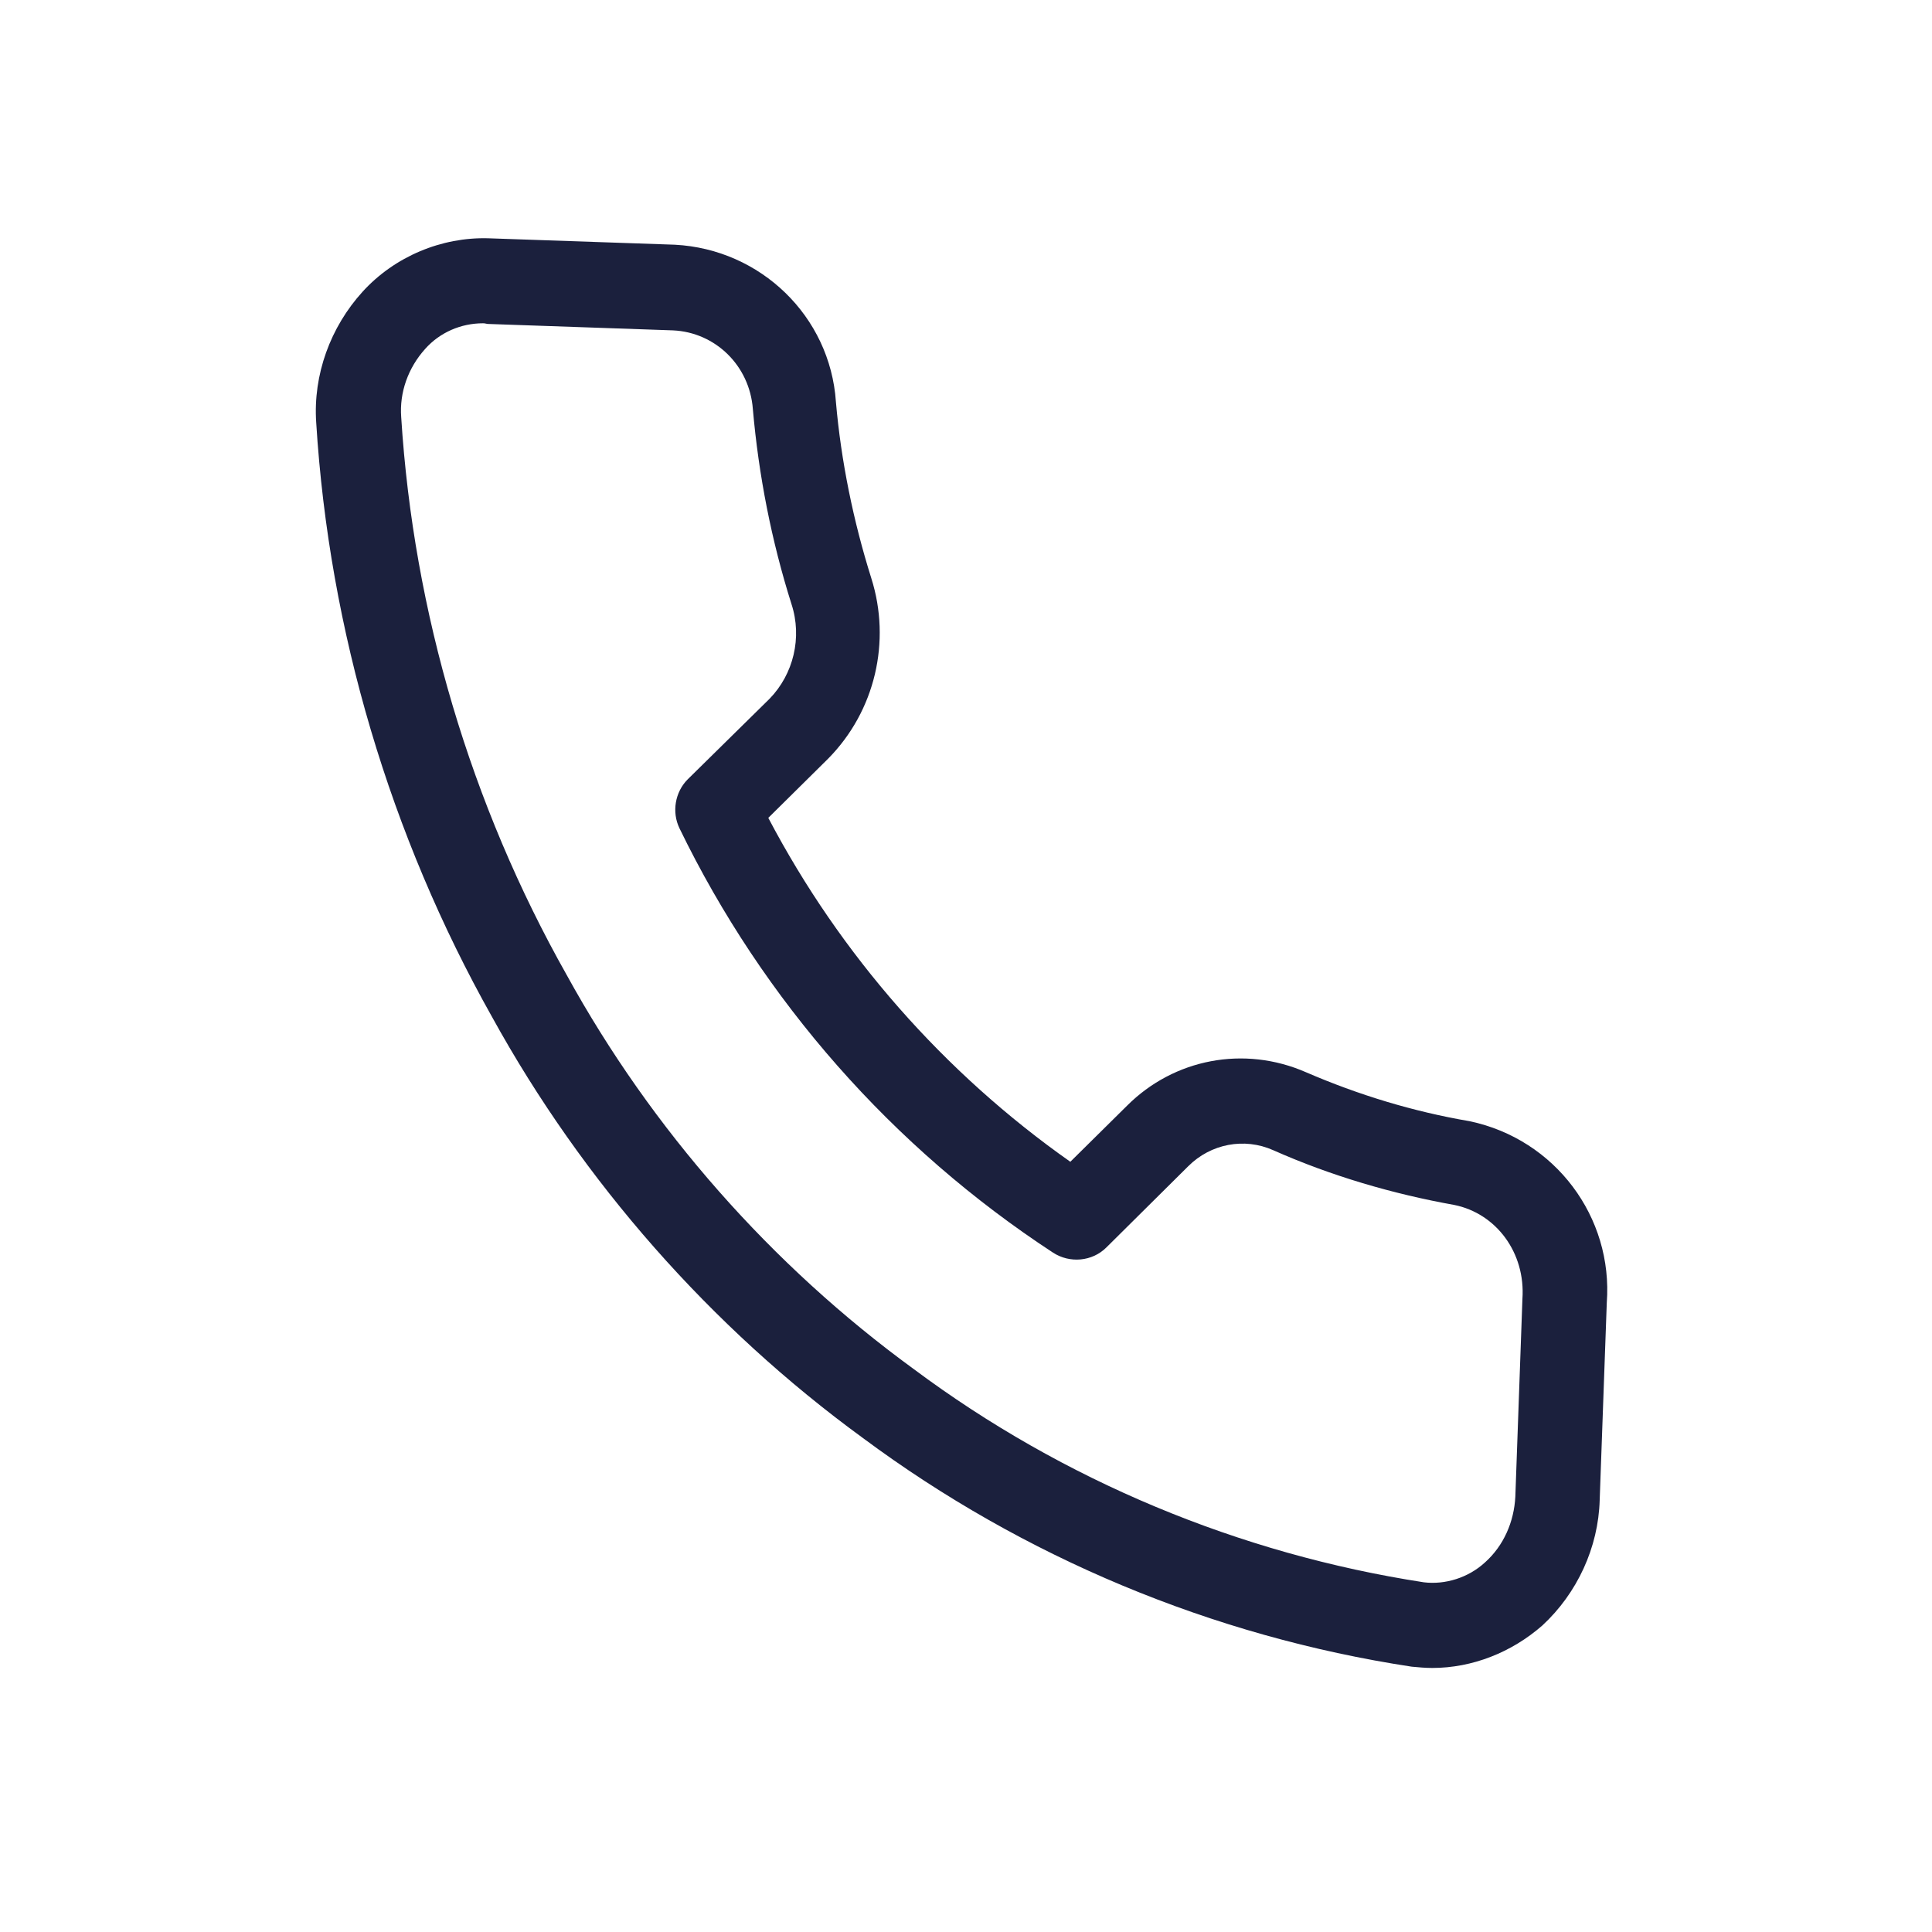 <?xml version="1.0" encoding="utf-8"?>
<!-- Generator: Adobe Illustrator 24.2.0, SVG Export Plug-In . SVG Version: 6.00 Build 0)  -->
<svg version="1.1" id="Layer_1" xmlns="http://www.w3.org/2000/svg" xmlns:xlink="http://www.w3.org/1999/xlink" x="0px" y="0px"
	 width="30px" height="30px" viewBox="0 0 30 30" style="enable-background:new 0 0 30 30;" xml:space="preserve">
<style type="text/css">
	.st0{fill:#1B203D;}
	.st1{fill:none;}
</style>
<path class="st0" d="M22.24,25.9c-0.11,0-0.21-0.01-0.32-0.02c-3.09-0.47-6.03-1.7-8.52-3.55c-2.36-1.72-4.35-3.98-5.76-6.54
	c-1.58-2.81-2.53-6-2.73-9.23C4.86,5.82,5.13,5.08,5.63,4.53c0.5-0.55,1.23-0.85,1.95-0.83l2.9,0.1c1.33,0.07,2.41,1.11,2.5,2.44
	c0.08,0.92,0.27,1.85,0.55,2.74c0.31,0.98,0.06,2.06-0.67,2.8l-0.93,0.92c1.12,2.13,2.73,3.96,4.69,5.34l0.88-0.87
	c0.73-0.73,1.82-0.94,2.78-0.52c0.81,0.35,1.66,0.61,2.54,0.76c1.33,0.28,2.23,1.49,2.13,2.82l-0.11,3.06
	c-0.02,0.74-0.35,1.45-0.89,1.95C23.47,25.66,22.86,25.9,22.24,25.9z M7.5,5.02c-0.34,0-0.67,0.14-0.9,0.4
	C6.34,5.71,6.2,6.09,6.23,6.48c0.19,3.02,1.08,6.02,2.57,8.66c1.32,2.4,3.18,4.51,5.39,6.12c2.32,1.73,5.06,2.87,7.92,3.31
	c0.33,0.04,0.69-0.07,0.95-0.31c0.29-0.26,0.45-0.63,0.47-1.02l0.11-3.07c0.05-0.72-0.41-1.33-1.06-1.46
	c-0.95-0.17-1.91-0.45-2.81-0.85c-0.45-0.2-0.97-0.1-1.32,0.25l-1.27,1.26c-0.22,0.22-0.57,0.25-0.83,0.08
	c-2.49-1.63-4.5-3.91-5.8-6.59c-0.12-0.25-0.07-0.56,0.13-0.76l1.27-1.25c0.37-0.38,0.51-0.95,0.34-1.47c-0.31-0.98-0.51-2-0.6-3.03
	c-0.05-0.67-0.58-1.19-1.24-1.22l-2.88-0.1C7.53,5.02,7.51,5.02,7.5,5.02z M24.28,20.2h0.01H24.28z"/>
<rect class="st1" width="30" height="30"/>
</svg>
